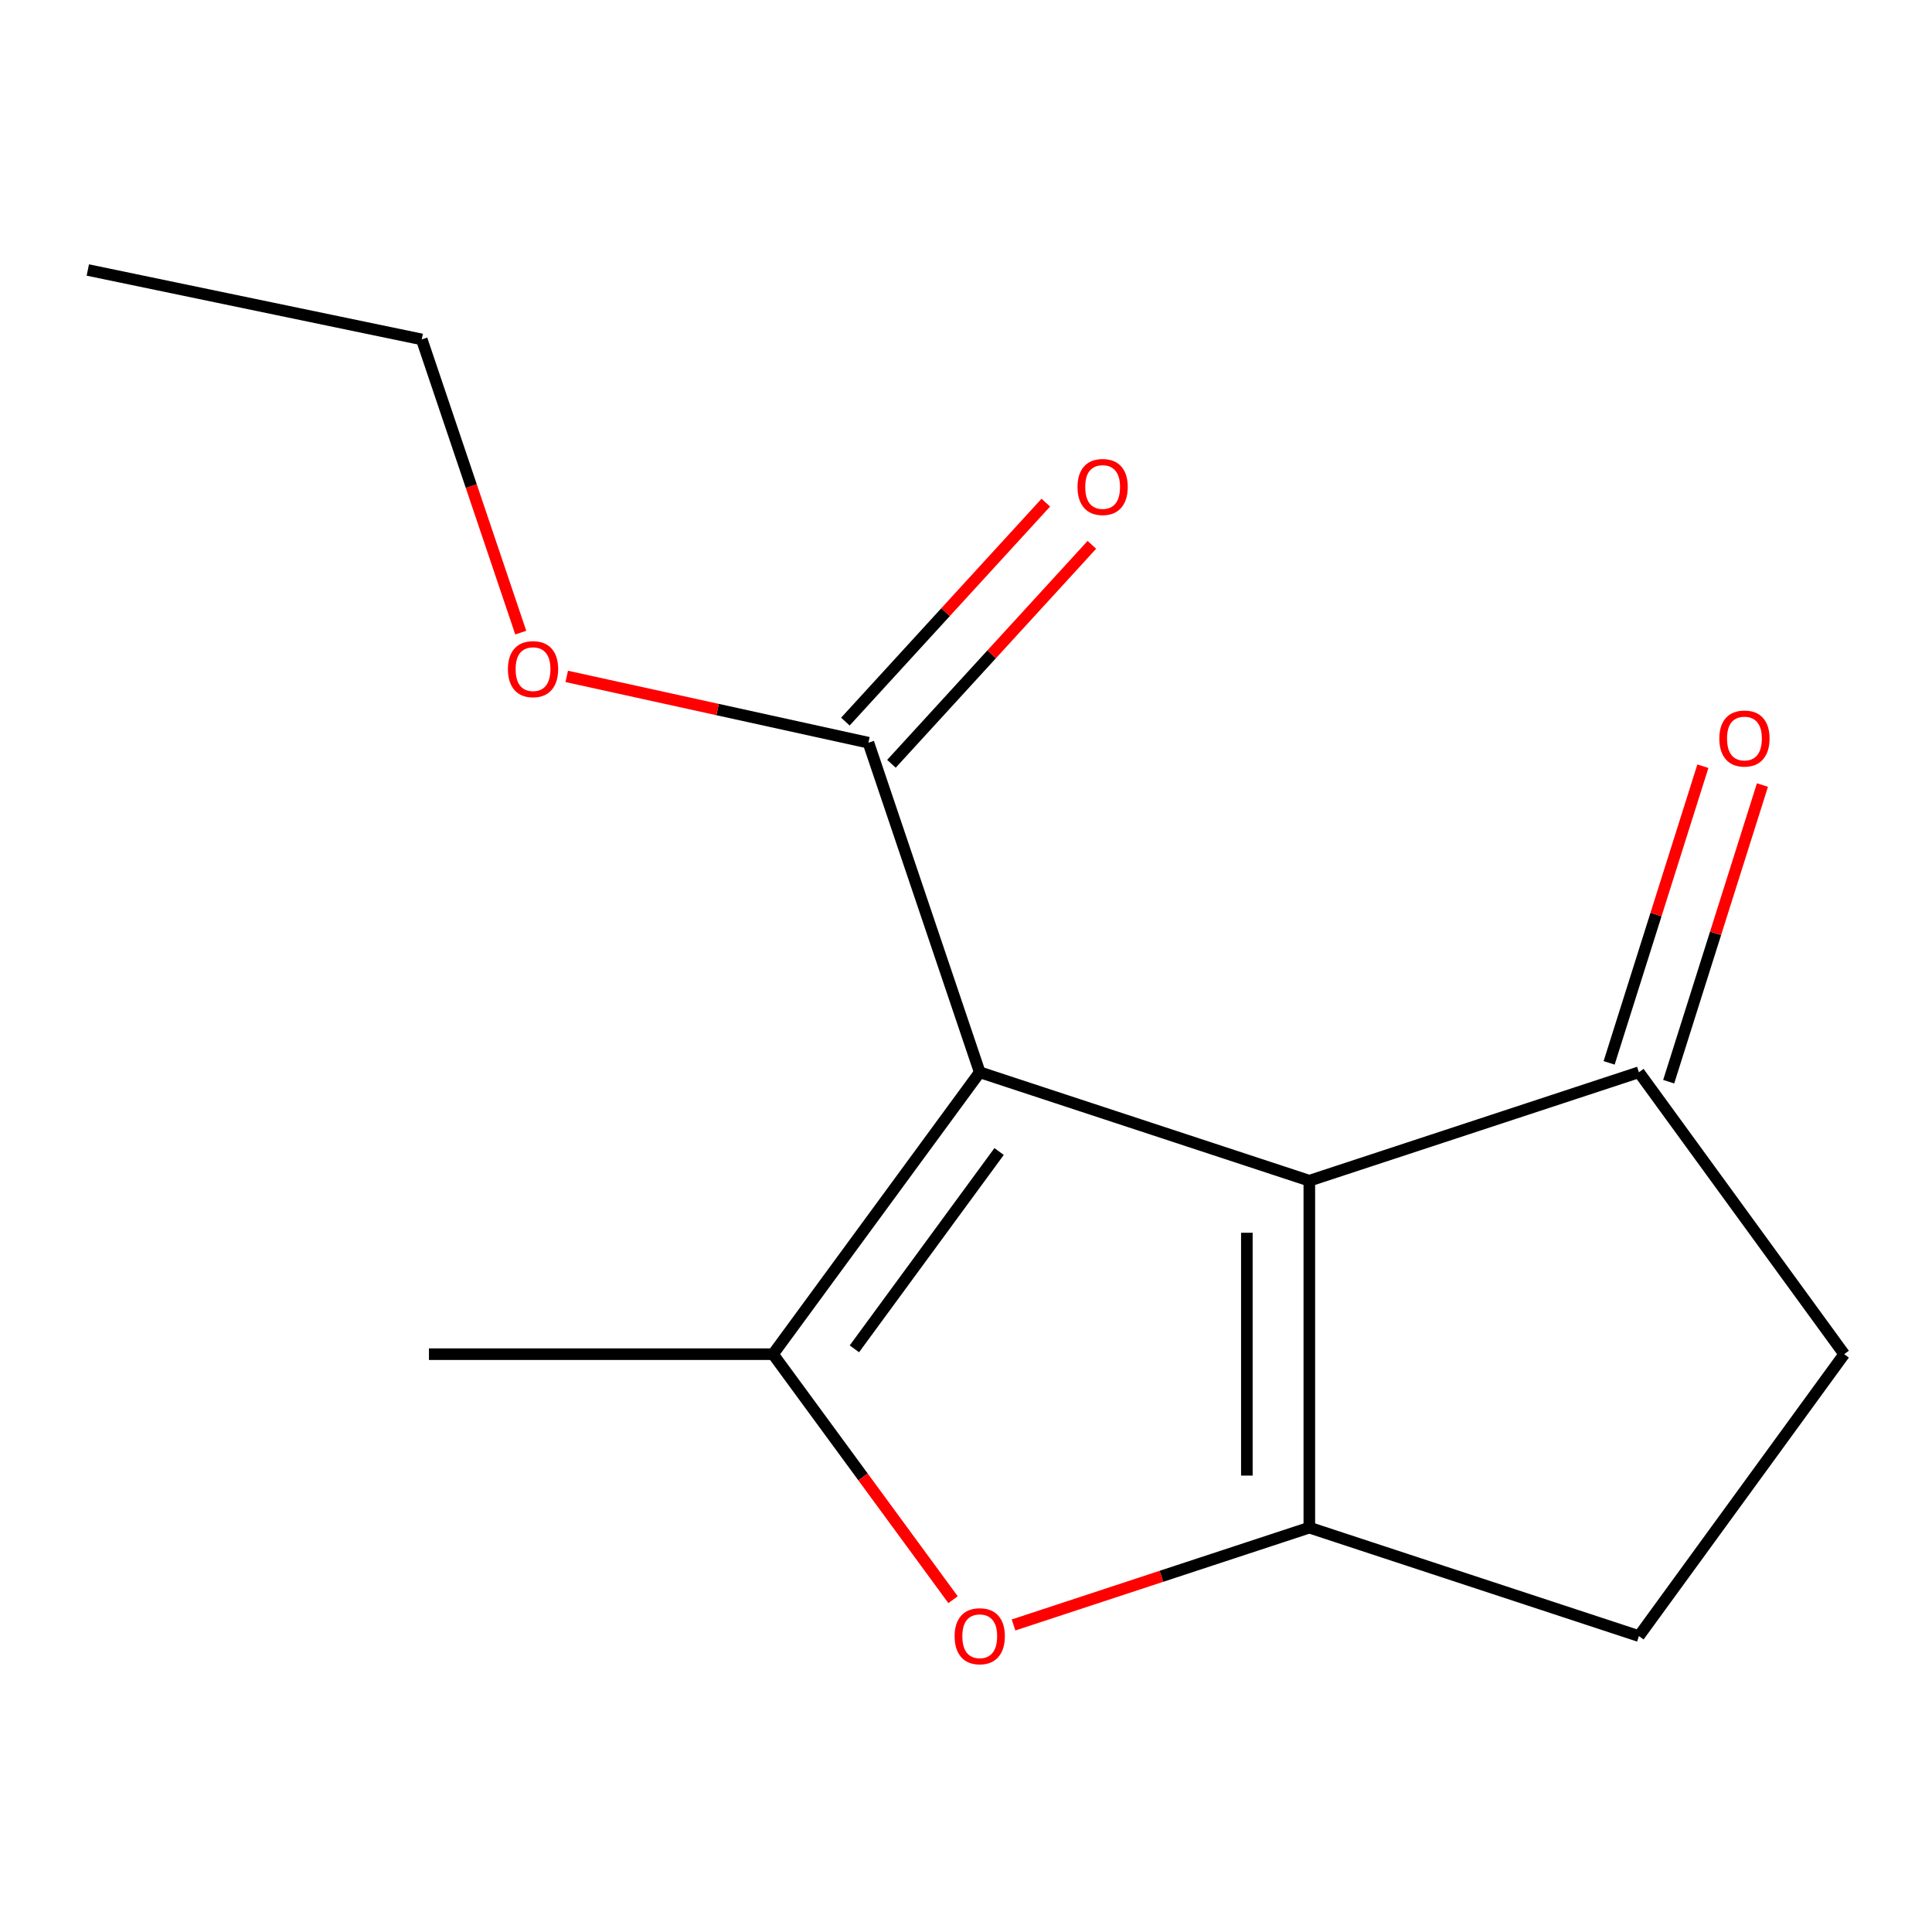 <?xml version='1.0' encoding='iso-8859-1'?>
<svg version='1.1' baseProfile='full'
              xmlns='http://www.w3.org/2000/svg'
                      xmlns:rdkit='http://www.rdkit.org/xml'
                      xmlns:xlink='http://www.w3.org/1999/xlink'
                  xml:space='preserve'
width='1000px' height='1000px' viewBox='0 0 1000 1000'>
<!-- END OF HEADER -->
<rect style='opacity:1.0;fill:#FFFFFF;stroke:none' width='1000' height='1000' x='0' y='0'> </rect>
<path class='bond-0' d='M 507.113,555.011 L 677.705,611.144' style='fill:none;fill-rule:evenodd;stroke:#000000;stroke-width:6px;stroke-linecap:butt;stroke-linejoin:miter;stroke-opacity:1' />
<path class='bond-2' d='M 507.113,555.011 L 400.11,700.921' style='fill:none;fill-rule:evenodd;stroke:#000000;stroke-width:6px;stroke-linecap:butt;stroke-linejoin:miter;stroke-opacity:1' />
<path class='bond-2' d='M 517.136,596.018 L 442.233,698.156' style='fill:none;fill-rule:evenodd;stroke:#000000;stroke-width:6px;stroke-linecap:butt;stroke-linejoin:miter;stroke-opacity:1' />
<path class='bond-4' d='M 507.113,555.011 L 449.489,384.419' style='fill:none;fill-rule:evenodd;stroke:#000000;stroke-width:6px;stroke-linecap:butt;stroke-linejoin:miter;stroke-opacity:1' />
<path class='bond-1' d='M 677.705,611.144 L 677.705,790.699' style='fill:none;fill-rule:evenodd;stroke:#000000;stroke-width:6px;stroke-linecap:butt;stroke-linejoin:miter;stroke-opacity:1' />
<path class='bond-1' d='M 645.372,638.077 L 645.372,763.766' style='fill:none;fill-rule:evenodd;stroke:#000000;stroke-width:6px;stroke-linecap:butt;stroke-linejoin:miter;stroke-opacity:1' />
<path class='bond-5' d='M 677.705,611.144 L 848.296,555.011' style='fill:none;fill-rule:evenodd;stroke:#000000;stroke-width:6px;stroke-linecap:butt;stroke-linejoin:miter;stroke-opacity:1' />
<path class='bond-6' d='M 677.705,790.699 L 848.296,846.832' style='fill:none;fill-rule:evenodd;stroke:#000000;stroke-width:6px;stroke-linecap:butt;stroke-linejoin:miter;stroke-opacity:1' />
<path class='bond-14' d='M 677.705,790.699 L 601.154,815.888' style='fill:none;fill-rule:evenodd;stroke:#000000;stroke-width:6px;stroke-linecap:butt;stroke-linejoin:miter;stroke-opacity:1' />
<path class='bond-14' d='M 601.154,815.888 L 524.603,841.077' style='fill:none;fill-rule:evenodd;stroke:#FF0000;stroke-width:6px;stroke-linecap:butt;stroke-linejoin:miter;stroke-opacity:1' />
<path class='bond-3' d='M 400.11,700.921 L 446.702,764.455' style='fill:none;fill-rule:evenodd;stroke:#000000;stroke-width:6px;stroke-linecap:butt;stroke-linejoin:miter;stroke-opacity:1' />
<path class='bond-3' d='M 446.702,764.455 L 493.294,827.989' style='fill:none;fill-rule:evenodd;stroke:#FF0000;stroke-width:6px;stroke-linecap:butt;stroke-linejoin:miter;stroke-opacity:1' />
<path class='bond-11' d='M 400.11,700.921 L 222.028,700.921' style='fill:none;fill-rule:evenodd;stroke:#000000;stroke-width:6px;stroke-linecap:butt;stroke-linejoin:miter;stroke-opacity:1' />
<path class='bond-7' d='M 461.414,395.335 L 513.285,338.668' style='fill:none;fill-rule:evenodd;stroke:#000000;stroke-width:6px;stroke-linecap:butt;stroke-linejoin:miter;stroke-opacity:1' />
<path class='bond-7' d='M 513.285,338.668 L 565.155,282.002' style='fill:none;fill-rule:evenodd;stroke:#FF0000;stroke-width:6px;stroke-linecap:butt;stroke-linejoin:miter;stroke-opacity:1' />
<path class='bond-7' d='M 437.564,373.504 L 489.435,316.837' style='fill:none;fill-rule:evenodd;stroke:#000000;stroke-width:6px;stroke-linecap:butt;stroke-linejoin:miter;stroke-opacity:1' />
<path class='bond-7' d='M 489.435,316.837 L 541.306,260.17' style='fill:none;fill-rule:evenodd;stroke:#FF0000;stroke-width:6px;stroke-linecap:butt;stroke-linejoin:miter;stroke-opacity:1' />
<path class='bond-10' d='M 449.489,384.419 L 371.415,367.26' style='fill:none;fill-rule:evenodd;stroke:#000000;stroke-width:6px;stroke-linecap:butt;stroke-linejoin:miter;stroke-opacity:1' />
<path class='bond-10' d='M 371.415,367.26 L 293.341,350.1' style='fill:none;fill-rule:evenodd;stroke:#FF0000;stroke-width:6px;stroke-linecap:butt;stroke-linejoin:miter;stroke-opacity:1' />
<path class='bond-8' d='M 848.296,555.011 L 954.545,700.921' style='fill:none;fill-rule:evenodd;stroke:#000000;stroke-width:6px;stroke-linecap:butt;stroke-linejoin:miter;stroke-opacity:1' />
<path class='bond-9' d='M 863.711,559.882 L 887.975,483.11' style='fill:none;fill-rule:evenodd;stroke:#000000;stroke-width:6px;stroke-linecap:butt;stroke-linejoin:miter;stroke-opacity:1' />
<path class='bond-9' d='M 887.975,483.11 L 912.239,406.337' style='fill:none;fill-rule:evenodd;stroke:#FF0000;stroke-width:6px;stroke-linecap:butt;stroke-linejoin:miter;stroke-opacity:1' />
<path class='bond-9' d='M 832.881,550.139 L 857.145,473.366' style='fill:none;fill-rule:evenodd;stroke:#000000;stroke-width:6px;stroke-linecap:butt;stroke-linejoin:miter;stroke-opacity:1' />
<path class='bond-9' d='M 857.145,473.366 L 881.409,396.594' style='fill:none;fill-rule:evenodd;stroke:#FF0000;stroke-width:6px;stroke-linecap:butt;stroke-linejoin:miter;stroke-opacity:1' />
<path class='bond-15' d='M 848.296,846.832 L 954.545,700.921' style='fill:none;fill-rule:evenodd;stroke:#000000;stroke-width:6px;stroke-linecap:butt;stroke-linejoin:miter;stroke-opacity:1' />
<path class='bond-12' d='M 269.542,327.445 L 243.917,251.56' style='fill:none;fill-rule:evenodd;stroke:#FF0000;stroke-width:6px;stroke-linecap:butt;stroke-linejoin:miter;stroke-opacity:1' />
<path class='bond-12' d='M 243.917,251.56 L 218.291,175.675' style='fill:none;fill-rule:evenodd;stroke:#000000;stroke-width:6px;stroke-linecap:butt;stroke-linejoin:miter;stroke-opacity:1' />
<path class='bond-13' d='M 218.291,175.675 L 45.455,139.75' style='fill:none;fill-rule:evenodd;stroke:#000000;stroke-width:6px;stroke-linecap:butt;stroke-linejoin:miter;stroke-opacity:1' />
<path  class='atom-4' d='M 494.113 846.912
Q 494.113 840.112, 497.473 836.312
Q 500.833 832.512, 507.113 832.512
Q 513.393 832.512, 516.753 836.312
Q 520.113 840.112, 520.113 846.912
Q 520.113 853.792, 516.713 857.712
Q 513.313 861.592, 507.113 861.592
Q 500.873 861.592, 497.473 857.712
Q 494.113 853.832, 494.113 846.912
M 507.113 858.392
Q 511.433 858.392, 513.753 855.512
Q 516.113 852.592, 516.113 846.912
Q 516.113 841.352, 513.753 838.552
Q 511.433 835.712, 507.113 835.712
Q 502.793 835.712, 500.433 838.512
Q 498.113 841.312, 498.113 846.912
Q 498.113 852.632, 500.433 855.512
Q 502.793 858.392, 507.113 858.392
' fill='#FF0000'/>
<path  class='atom-8' d='M 557.719 252.06
Q 557.719 245.26, 561.079 241.46
Q 564.439 237.66, 570.719 237.66
Q 576.999 237.66, 580.359 241.46
Q 583.719 245.26, 583.719 252.06
Q 583.719 258.94, 580.319 262.86
Q 576.919 266.74, 570.719 266.74
Q 564.479 266.74, 561.079 262.86
Q 557.719 258.98, 557.719 252.06
M 570.719 263.54
Q 575.039 263.54, 577.359 260.66
Q 579.719 257.74, 579.719 252.06
Q 579.719 246.5, 577.359 243.7
Q 575.039 240.86, 570.719 240.86
Q 566.399 240.86, 564.039 243.66
Q 561.719 246.46, 561.719 252.06
Q 561.719 257.78, 564.039 260.66
Q 566.399 263.54, 570.719 263.54
' fill='#FF0000'/>
<path  class='atom-10' d='M 889.921 382.254
Q 889.921 375.454, 893.281 371.654
Q 896.641 367.854, 902.921 367.854
Q 909.201 367.854, 912.561 371.654
Q 915.921 375.454, 915.921 382.254
Q 915.921 389.134, 912.521 393.054
Q 909.121 396.934, 902.921 396.934
Q 896.681 396.934, 893.281 393.054
Q 889.921 389.174, 889.921 382.254
M 902.921 393.734
Q 907.241 393.734, 909.561 390.854
Q 911.921 387.934, 911.921 382.254
Q 911.921 376.694, 909.561 373.894
Q 907.241 371.054, 902.921 371.054
Q 898.601 371.054, 896.241 373.854
Q 893.921 376.654, 893.921 382.254
Q 893.921 387.974, 896.241 390.854
Q 898.601 393.734, 902.921 393.734
' fill='#FF0000'/>
<path  class='atom-11' d='M 262.898 346.346
Q 262.898 339.546, 266.258 335.746
Q 269.618 331.946, 275.898 331.946
Q 282.178 331.946, 285.538 335.746
Q 288.898 339.546, 288.898 346.346
Q 288.898 353.226, 285.498 357.146
Q 282.098 361.026, 275.898 361.026
Q 269.658 361.026, 266.258 357.146
Q 262.898 353.266, 262.898 346.346
M 275.898 357.826
Q 280.218 357.826, 282.538 354.946
Q 284.898 352.026, 284.898 346.346
Q 284.898 340.786, 282.538 337.986
Q 280.218 335.146, 275.898 335.146
Q 271.578 335.146, 269.218 337.946
Q 266.898 340.746, 266.898 346.346
Q 266.898 352.066, 269.218 354.946
Q 271.578 357.826, 275.898 357.826
' fill='#FF0000'/>
</svg>
